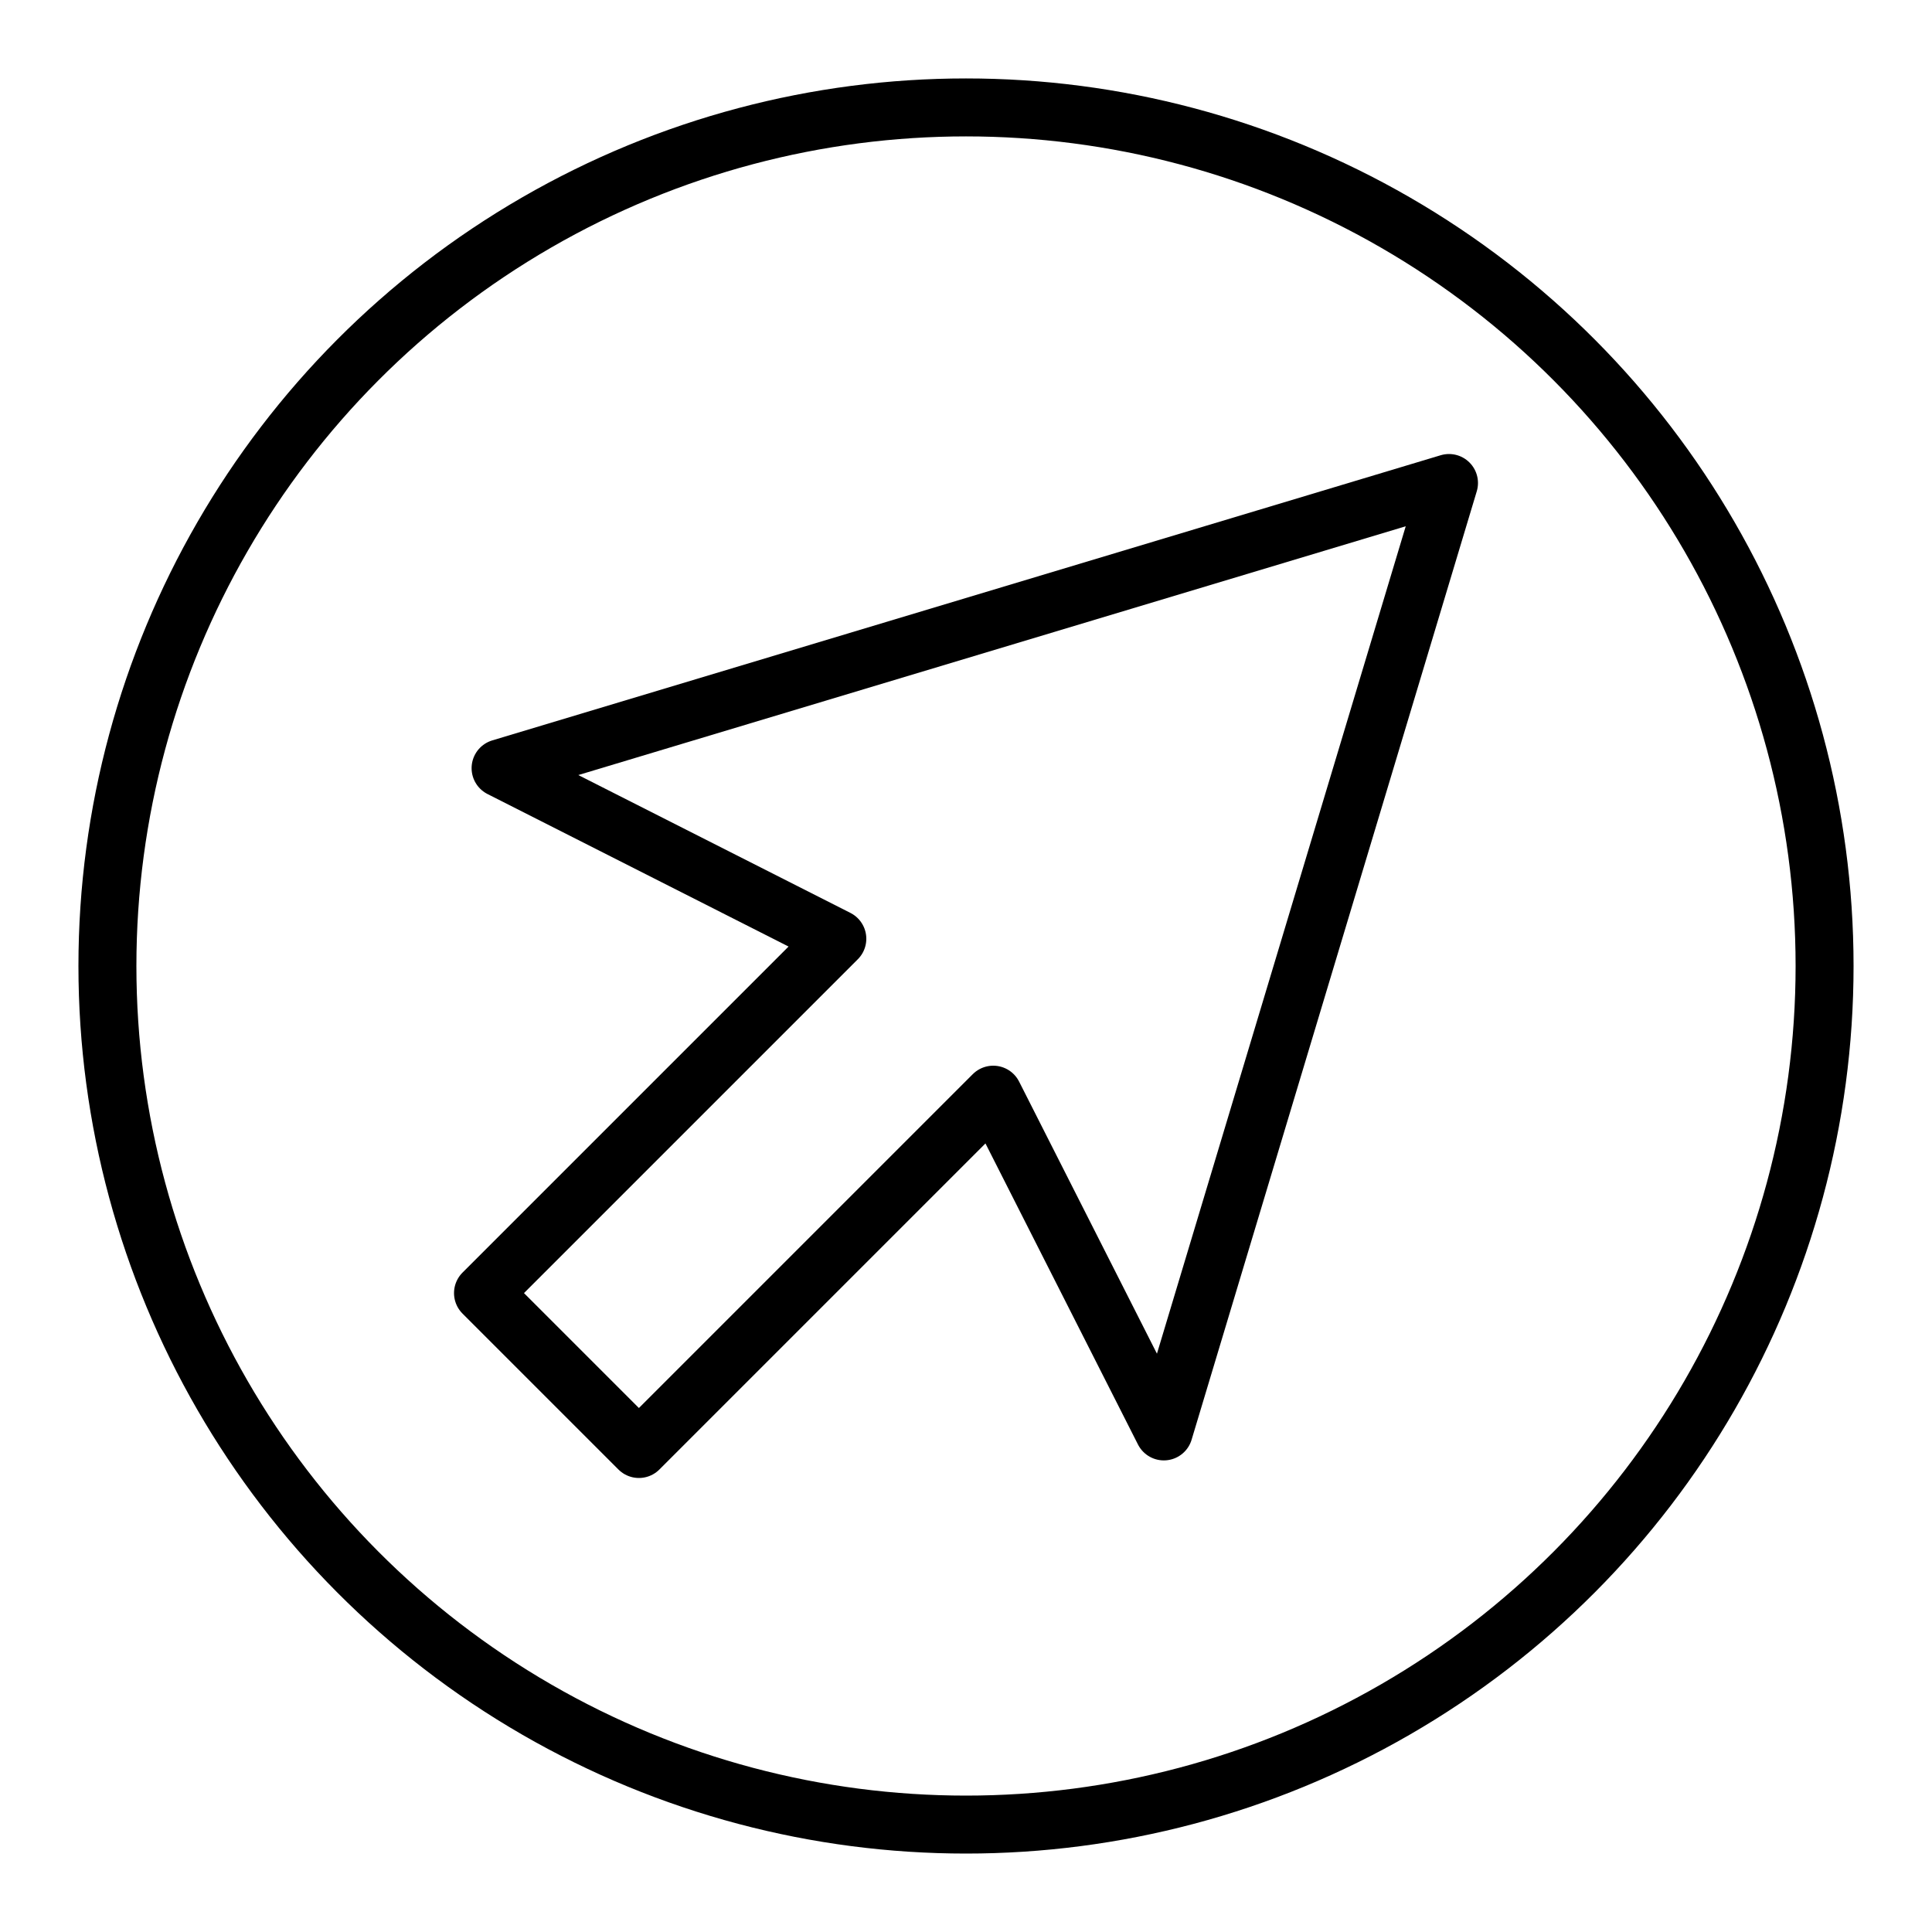 <?xml version="1.0" encoding="UTF-8"?> <svg xmlns="http://www.w3.org/2000/svg" id="Layer_1" data-name="Layer 1" viewBox="0 0 100 100"><defs><style> .cls-1 { stroke-linecap: round; stroke-linejoin: round; } .cls-1, .cls-2 { fill: none; stroke: #000; stroke-width: 3px; } .cls-2 { stroke-miterlimit: 10; } </style></defs><polygon class="cls-1" points="60.24 74.09 75 25 25.91 39.76 43.34 48.59 25 66.93 33.07 75 51.41 56.66 60.24 74.09"></polygon><circle class="cls-2" cx="50" cy="50" r="44.44"></circle></svg> 